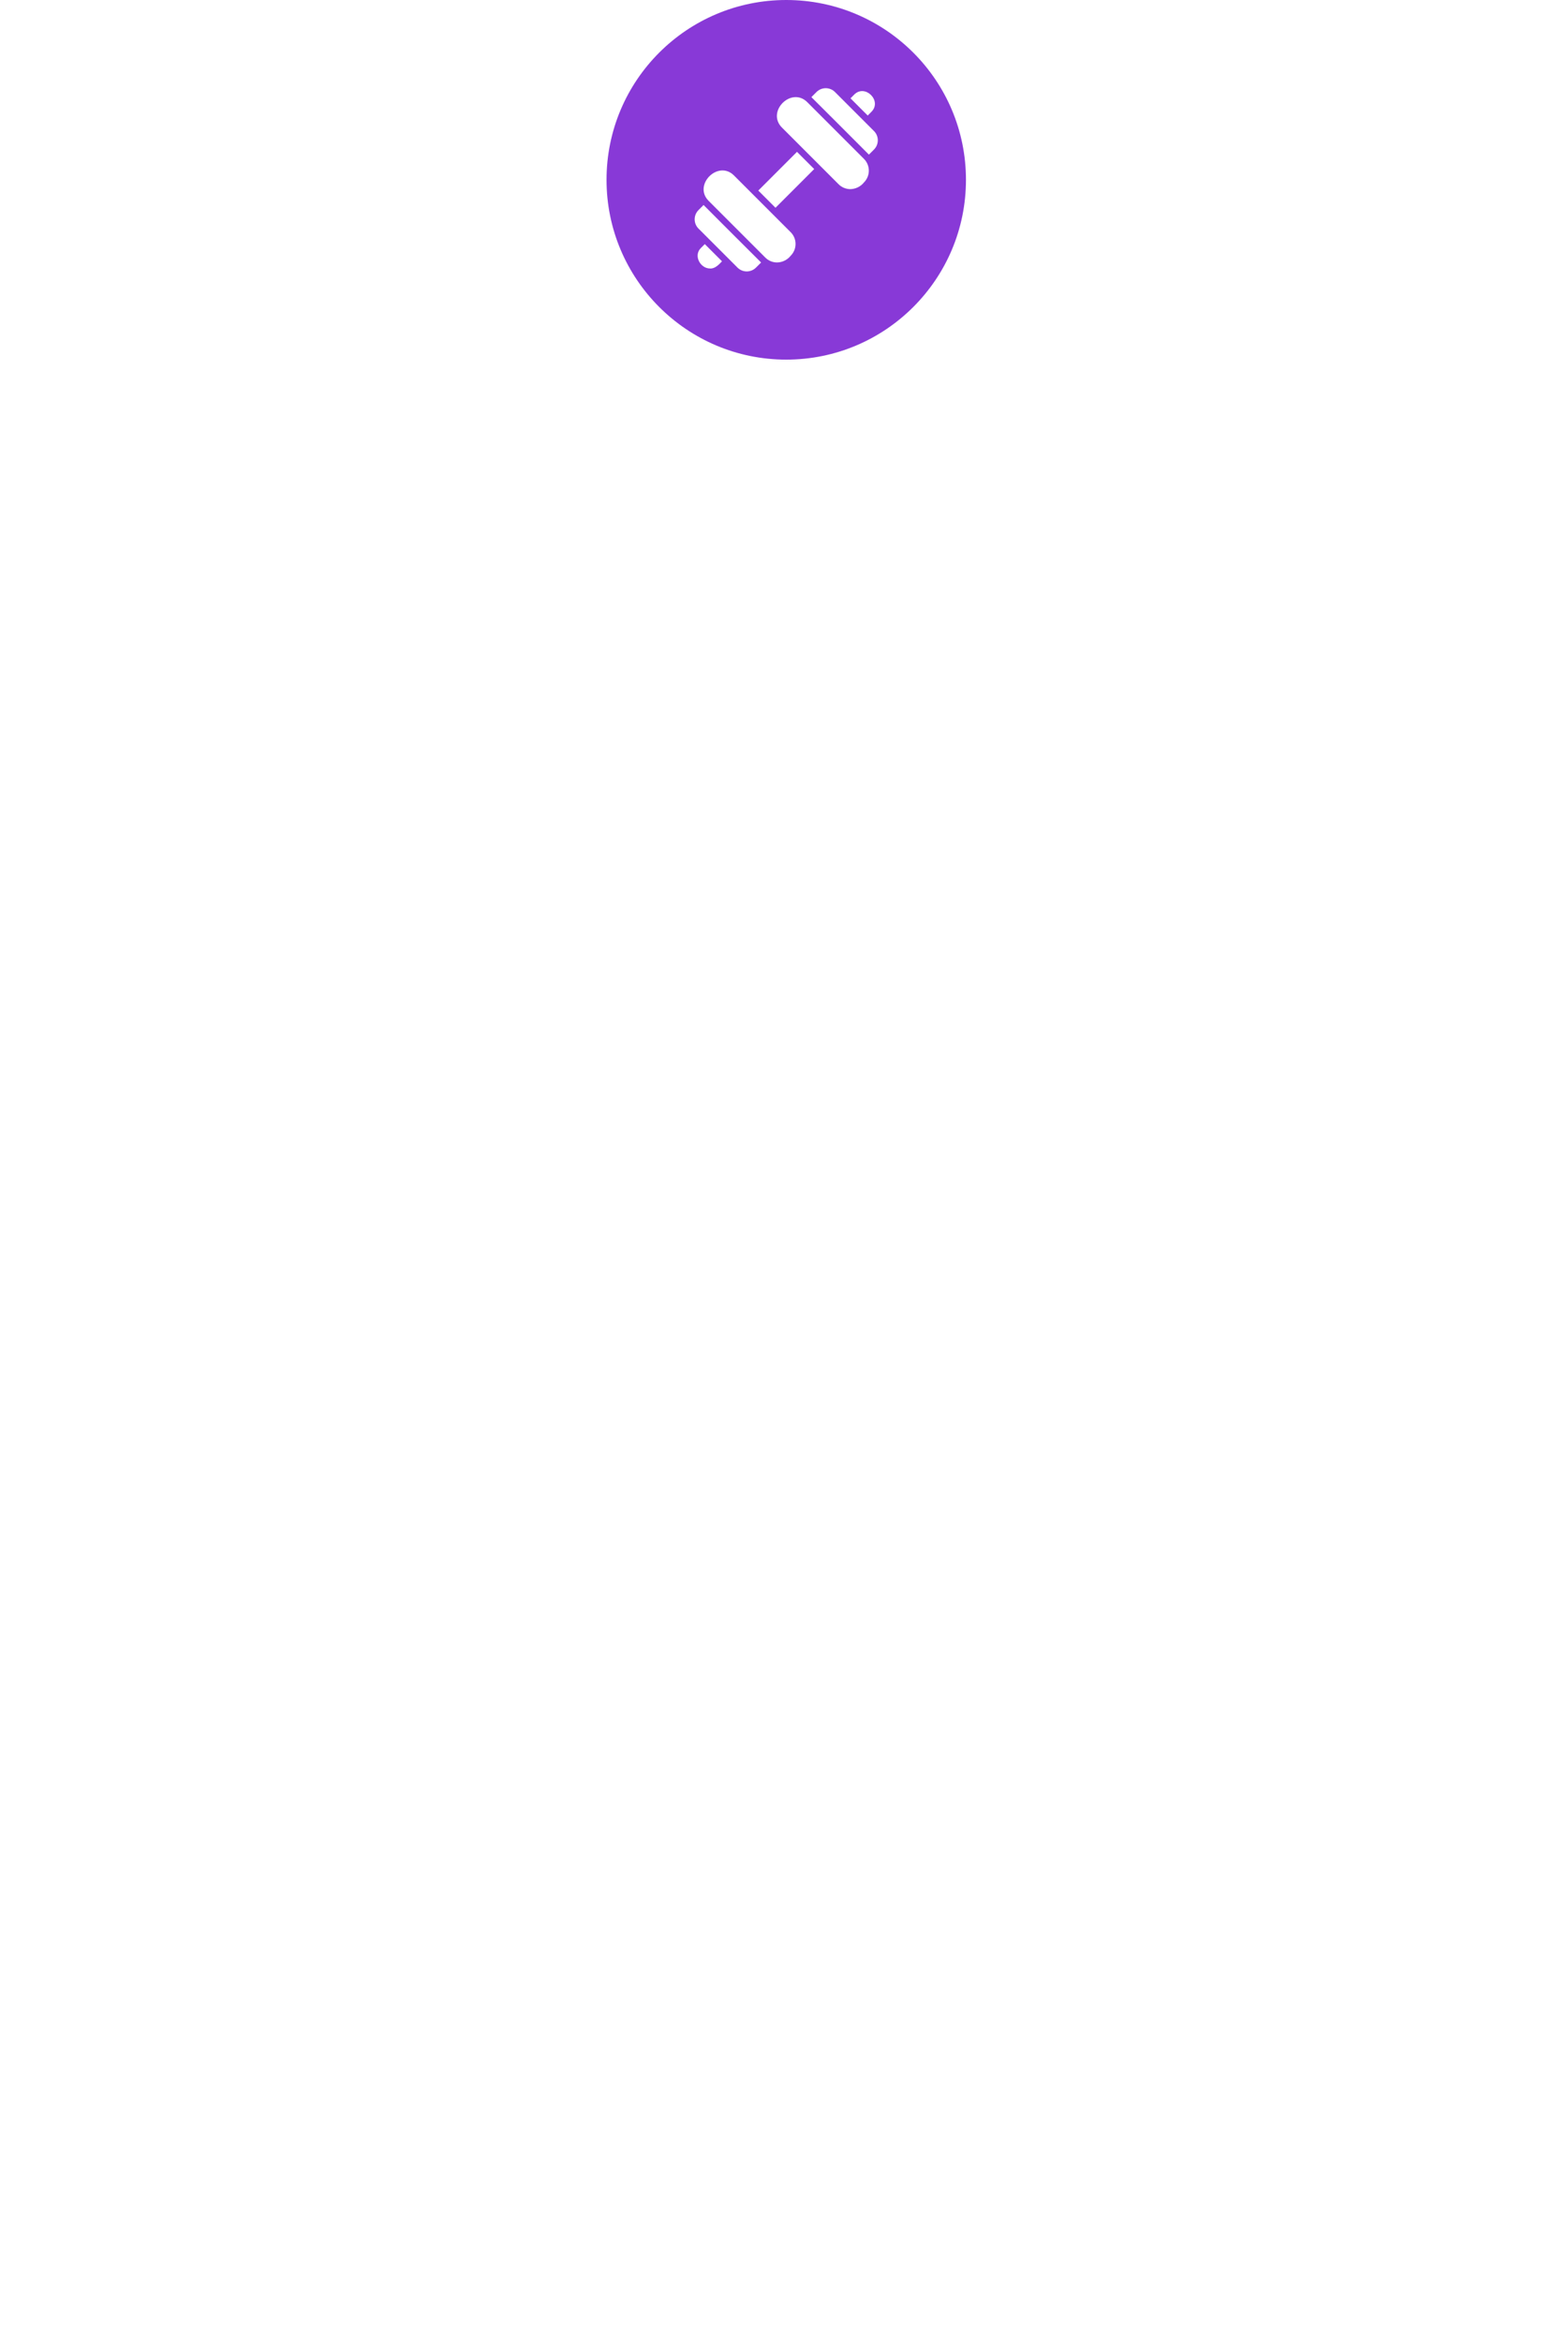 <?xml version="1.0" encoding="UTF-8"?> <svg xmlns="http://www.w3.org/2000/svg" width="349" height="521" viewBox="0 0 349 521" fill="none"><g filter="url(#filter0_d_1_4805)"><path fill-rule="evenodd" clip-rule="evenodd" d="M175 85C199.853 85 220 64.853 220 40H274C292.856 40 302.284 40 308.142 45.858C314 51.716 314 61.144 314 80V431C314 449.856 314 459.284 308.142 465.142C302.284 471 292.856 471 274 471H75C56.144 471 46.716 471 40.858 465.142C35 459.284 35 449.856 35 431V80C35 61.144 35 51.716 40.858 45.858C46.716 40 56.144 40 75 40H130C130 64.853 150.147 85 175 85Z" fill="white"></path></g><circle cx="175" cy="40" r="40" fill="#8839D7"></circle><path d="M156.677 45.684L156.597 45.604L155.459 46.742C154.92 47.288 154.617 48.023 154.617 48.79C154.617 49.557 154.92 50.293 155.459 50.839L164.159 59.538C164.704 60.078 165.44 60.38 166.207 60.38C166.974 60.38 167.71 60.078 168.255 59.538L169.4 58.393C169.38 58.407 157.165 46.17 156.677 45.684Z" fill="white"></path><path d="M163.347 39.014C159.821 35.535 154.228 41.125 157.699 44.654L170.343 57.298C170.685 57.644 171.093 57.919 171.542 58.105C171.991 58.292 172.474 58.387 172.96 58.386C173.543 58.375 174.116 58.236 174.639 57.977C175.162 57.719 175.621 57.349 175.983 56.892C176.328 56.548 176.602 56.14 176.788 55.69C176.975 55.24 177.071 54.758 177.071 54.271C177.071 53.784 176.975 53.302 176.788 52.852C176.602 52.403 176.328 51.994 175.983 51.65L163.347 39.014Z" fill="white"></path><path d="M179.655 22.702C176.113 19.23 170.543 24.793 174.014 28.349L186.651 40.986C186.995 41.331 187.404 41.605 187.855 41.792C188.305 41.978 188.788 42.074 189.275 42.074C189.858 42.061 190.431 41.921 190.953 41.663C191.476 41.405 191.935 41.035 192.299 40.58C192.992 39.885 193.381 38.944 193.381 37.963C193.381 36.982 192.992 36.04 192.299 35.346L179.655 22.702Z" fill="white"></path><path d="M194.537 29.161L185.837 20.461C185.292 19.922 184.556 19.619 183.789 19.619C183.022 19.619 182.287 19.922 181.741 20.461L180.596 21.607C180.618 21.594 191.983 32.98 193.319 34.316L193.399 34.395L194.537 33.257C195.077 32.712 195.379 31.976 195.379 31.209C195.379 30.442 195.077 29.706 194.537 29.161Z" fill="white"></path><path d="M177.392 33.779L168.779 42.392C169.874 43.486 171.513 45.126 172.607 46.22L181.22 37.607C180.603 36.973 177.392 33.779 177.392 33.779Z" fill="white"></path><path d="M193.131 25.703L193.986 24.84C196.351 22.427 192.57 18.648 190.158 21.012L189.303 21.875C189.927 22.503 193.131 25.703 193.131 25.703Z" fill="white"></path><path d="M156.873 54.304L156.011 55.159C154.298 56.82 155.825 59.727 158.048 59.727C159.123 59.806 160.009 58.859 160.701 58.132C160.077 57.503 156.873 54.304 156.873 54.304Z" fill="white"></path><defs><filter id="filter0_d_1_4805" x="0" y="20" width="349" height="501" filterUnits="userSpaceOnUse" color-interpolation-filters="sRGB"><feFlood flood-opacity="0" result="BackgroundImageFix"></feFlood><feColorMatrix in="SourceAlpha" type="matrix" values="0 0 0 0 0 0 0 0 0 0 0 0 0 0 0 0 0 0 127 0" result="hardAlpha"></feColorMatrix><feOffset dy="15"></feOffset><feGaussianBlur stdDeviation="17.5"></feGaussianBlur><feComposite in2="hardAlpha" operator="out"></feComposite><feColorMatrix type="matrix" values="0 0 0 0 0 0 0 0 0 0 0 0 0 0 0 0 0 0 0.15 0"></feColorMatrix><feBlend mode="normal" in2="BackgroundImageFix" result="effect1_dropShadow_1_4805"></feBlend><feBlend mode="normal" in="SourceGraphic" in2="effect1_dropShadow_1_4805" result="shape"></feBlend></filter></defs></svg> 